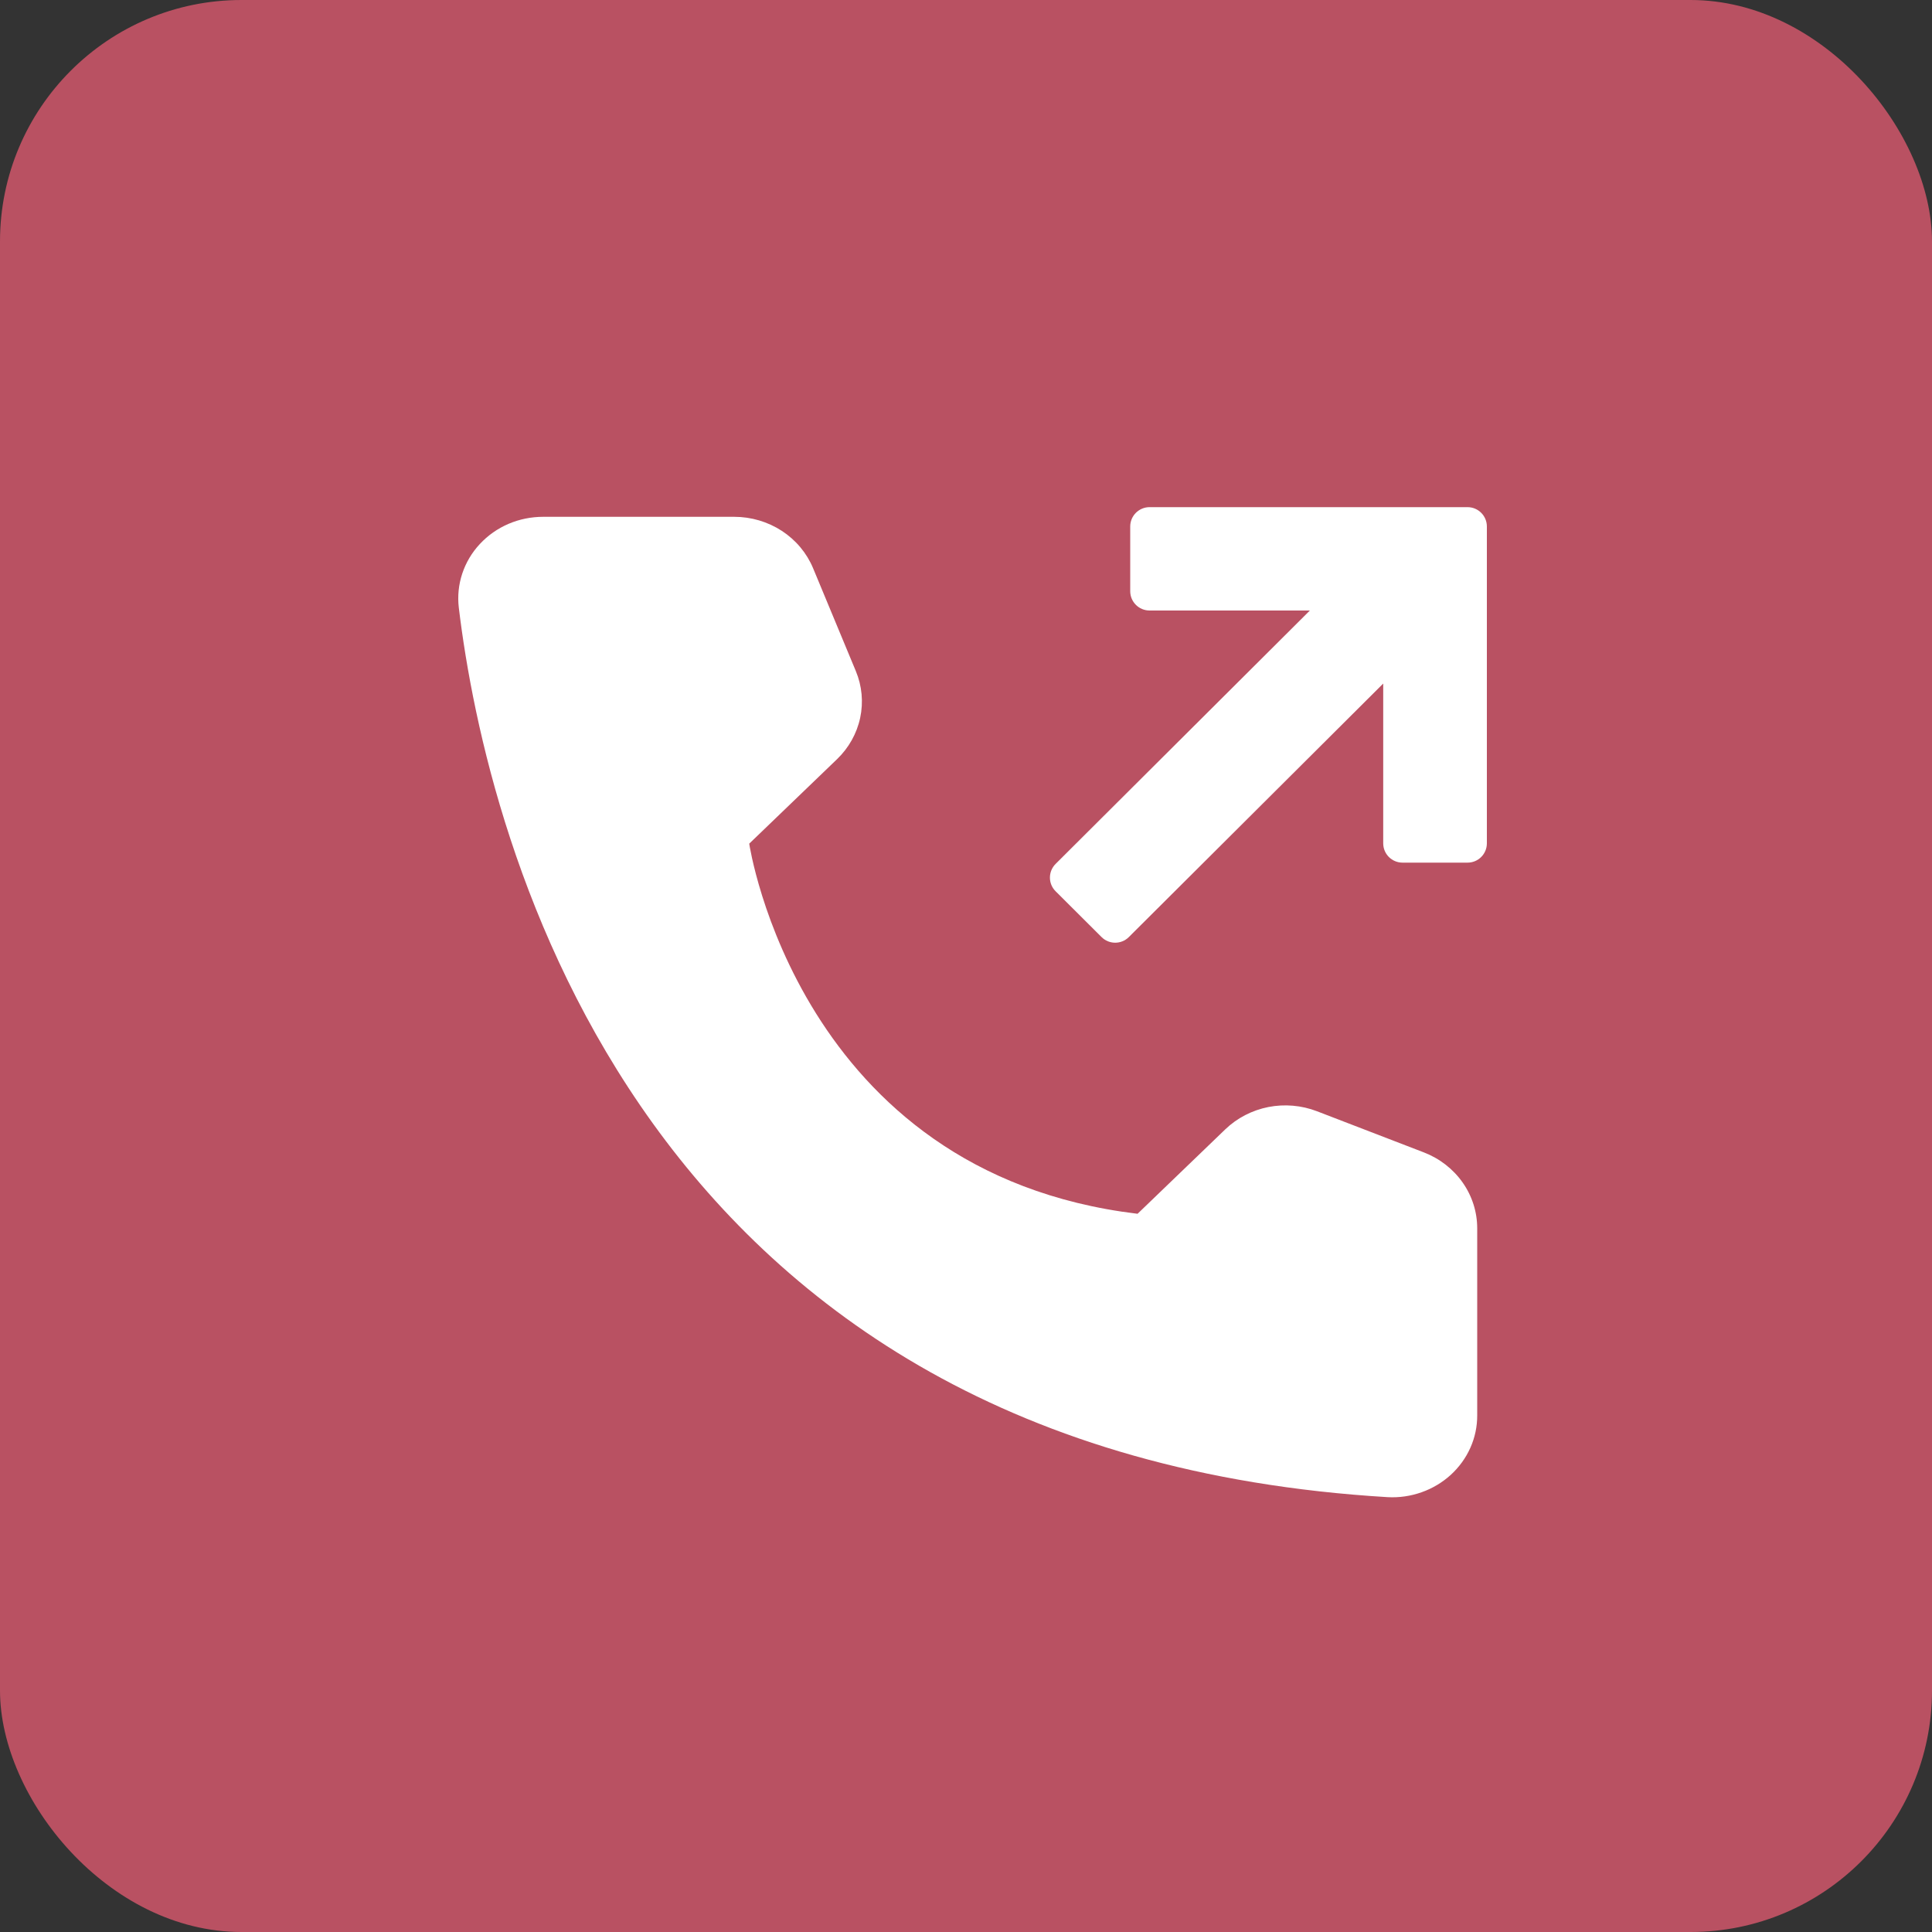 <?xml version="1.0" encoding="UTF-8"?> <svg xmlns="http://www.w3.org/2000/svg" width="40" height="40" viewBox="0 0 40 40" fill="none"><rect x="0" y="0" width="40" height="40" fill="#333333" stroke="none"/> <rect width="40" height="40" rx="5" fill="#B95162"></rect> <path d="M23.552 25.13L25.369 23.381C25.613 23.147 25.922 22.987 26.259 22.92C26.596 22.854 26.946 22.884 27.266 23.007L29.479 23.859C29.806 23.985 30.085 24.202 30.282 24.482C30.479 24.762 30.584 25.092 30.584 25.43V29.304C30.585 29.534 30.537 29.762 30.443 29.973C30.349 30.185 30.21 30.376 30.037 30.535C29.863 30.693 29.658 30.816 29.434 30.895C29.209 30.975 28.97 31.01 28.731 30.997C13.215 30.068 10.081 17.423 9.499 12.58C9.471 12.344 9.495 12.104 9.57 11.877C9.645 11.65 9.769 11.44 9.935 11.263C10.1 11.085 10.302 10.943 10.528 10.846C10.754 10.749 10.999 10.7 11.247 10.7H15.201C15.553 10.7 15.896 10.802 16.187 10.991C16.478 11.181 16.703 11.45 16.834 11.764L17.719 13.894C17.847 14.201 17.878 14.538 17.809 14.862C17.74 15.186 17.573 15.484 17.33 15.718L15.512 17.467C15.512 17.467 16.52 24.285 23.552 25.13Z" fill="white"></path> <path d="M23.8 10.6C23.635 10.6 23.5 10.735 23.5 10.9V12.24C23.5 12.406 23.635 12.54 23.8 12.54H27.12C27.209 12.54 27.254 12.648 27.19 12.711L21.926 17.957C21.808 18.075 21.808 18.265 21.926 18.382L22.877 19.33C22.994 19.447 23.184 19.447 23.301 19.33L28.568 14.081C28.631 14.018 28.738 14.063 28.738 14.152V17.46C28.738 17.626 28.872 17.76 29.038 17.76H30.384C30.55 17.76 30.684 17.626 30.684 17.46V10.9C30.684 10.735 30.55 10.6 30.384 10.6H23.8Z" fill="white" stroke="white" stroke-width="0.2"></path> </svg> 
